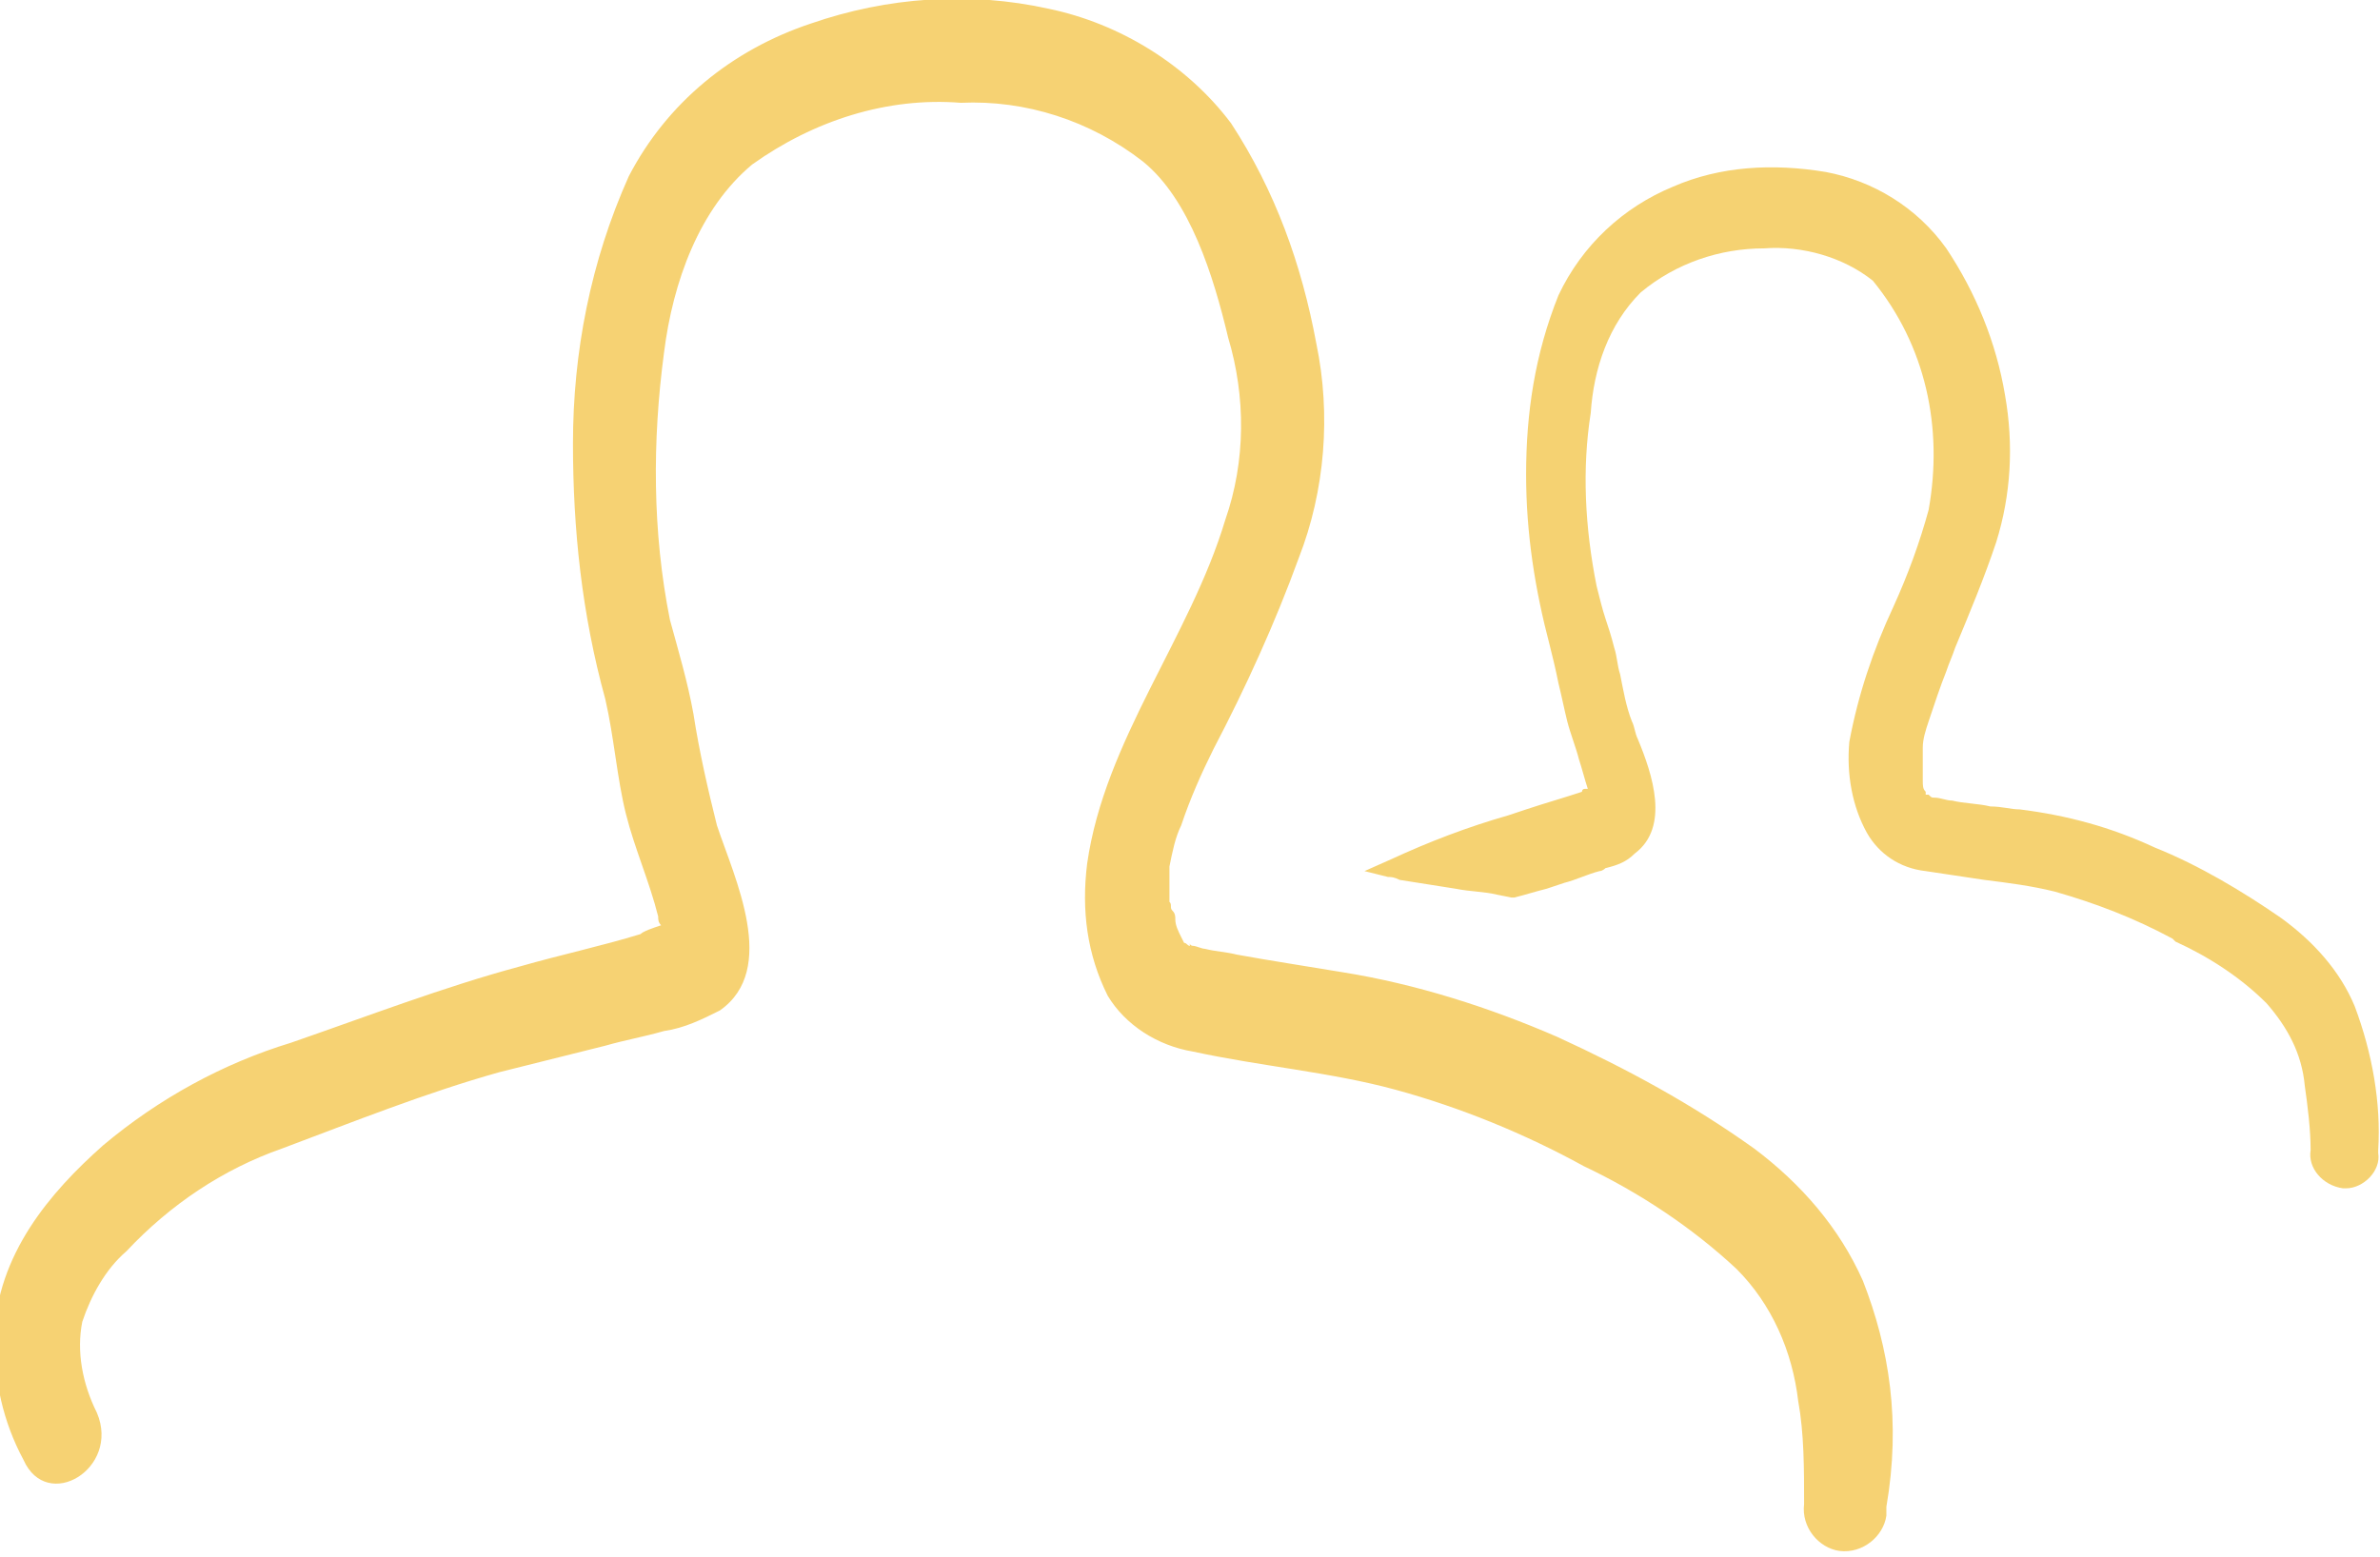<?xml version="1.0" encoding="UTF-8"?> <!-- Generator: Adobe Illustrator 24.1.3, SVG Export Plug-In . SVG Version: 6.00 Build 0) --> <svg xmlns="http://www.w3.org/2000/svg" xmlns:xlink="http://www.w3.org/1999/xlink" version="1.1" id="Layer_1" x="0px" y="0px" viewBox="0 0 81 53" style="enable-background:new 0 0 81 53;" xml:space="preserve"> <style type="text/css"> .st0{fill:#F6D273;} .st1{fill:#F5D272;} </style> <g id="Group_17" transform="translate(-1274.561 -1075.245)"> <g id="Group_16" transform="translate(1274.561 1075.245)"> <path id="Path_33" class="st0" d="M63.4,43.6c-0.8-1.8-2.1-3.3-3.7-4.5c-2.1-1.5-4.3-2.7-6.7-3.8c-2.3-1-4.8-1.8-7.3-2.2 c-1.2-0.2-2.5-0.4-3.6-0.6c-0.4-0.1-0.7-0.1-1.1-0.2c-0.1,0-0.3-0.1-0.4-0.1c-0.1,0-0.1-0.1-0.2-0.1c0,0,0.1,0,0.1,0.1 c-0.1,0-0.1-0.1-0.2-0.1l-0.1-0.2c-0.1-0.2-0.2-0.4-0.2-0.6c0,0,0,0,0,0c0-0.1,0-0.2-0.1-0.3s0-0.2-0.1-0.3c0,0,0,0,0-0.1 c0,0,0-0.1,0-0.1c0-0.2,0-0.4,0-0.6c0-0.1,0-0.2,0-0.3c0,0,0,0,0,0s0,0,0-0.1c0.1-0.5,0.2-1,0.4-1.4c0.3-0.9,0.7-1.8,1.1-2.6 c1.1-2.1,2.1-4.3,2.9-6.5c0.9-2.3,1.1-4.9,0.6-7.3c-0.5-2.7-1.4-5.2-2.9-7.5c-1.5-2-3.8-3.4-6.2-3.9c-2.7-0.6-5.5-0.4-8.1,0.5 c-2.7,0.9-4.9,2.7-6.2,5.2c-1.3,2.9-1.9,6-1.9,9.1c0,2.9,0.3,5.8,1.1,8.7c0.3,1.3,0.4,2.7,0.7,3.9c0.3,1.2,0.8,2.3,1.1,3.5 c0,0.1,0,0.2,0.1,0.3c-0.3,0.1-0.6,0.2-0.7,0.3c-1.3,0.4-2.7,0.7-4.1,1.1c-2.6,0.7-5.2,1.7-7.8,2.6c-2.3,0.7-4.5,1.9-6.4,3.5 c-1.8,1.6-3.6,3.7-3.7,6.5c0,1.5,0.3,2.9,1,4.2c0.8,1.8,3.3,0.3,2.5-1.6c-0.5-1-0.7-2.1-0.5-3.1c0.3-0.9,0.8-1.8,1.5-2.4 c1.5-1.6,3.3-2.8,5.3-3.5c2.4-0.9,4.9-1.9,7.4-2.6c1.2-0.3,2.4-0.6,3.6-0.9c0.7-0.2,1.3-0.3,2-0.5c0.7-0.1,1.3-0.4,1.9-0.7 c2-1.4,0.5-4.5-0.1-6.3c-0.3-1.2-0.6-2.5-0.8-3.8c-0.2-1.1-0.5-2.1-0.8-3.2c-0.6-3-0.6-6.1-0.2-9.1c0.3-2.4,1.2-4.9,3-6.4 c2.1-1.5,4.6-2.3,7.1-2.1c2.2-0.1,4.4,0.6,6.2,2c1.6,1.3,2.4,3.9,2.9,6c0.6,2,0.6,4.2-0.1,6.2c-1.2,4-4.1,7.5-4.7,11.7 c-0.2,1.6,0,3.1,0.7,4.5c0.6,1,1.7,1.7,2.9,1.9c2.3,0.5,4.7,0.7,6.9,1.3c2.2,0.6,4.4,1.5,6.4,2.6c1.9,0.9,3.7,2.1,5.2,3.5 c1.2,1.2,1.9,2.8,2.1,4.5c0.2,1.1,0.2,2.3,0.2,3.5c-0.1,0.8,0.5,1.5,1.2,1.6c0.8,0.1,1.5-0.5,1.6-1.2c0-0.1,0-0.2,0-0.3 C64.7,48.4,64.3,45.9,63.4,43.6z"></path> <path id="Path_34" class="st0" d="M40.5,32.1C40.4,32.1,40.4,32.1,40.5,32.1z"></path> </g> <path id="Path_35" class="st1" d="M1354.7,1109.5c-0.5-1.2-1.4-2.2-2.5-3c-1.3-0.9-2.8-1.8-4.3-2.4c-1.5-0.7-3-1.1-4.6-1.3 c-0.3,0-0.6-0.1-1-0.1c-0.4-0.1-0.9-0.1-1.3-0.2c-0.2,0-0.4-0.1-0.6-0.1c-0.1,0-0.1,0-0.2-0.1c0,0,0,0-0.1,0l0-0.1 c-0.1-0.1-0.1-0.2-0.1-0.4c0-0.1,0-0.1,0-0.2l0-0.2c0-0.1,0-0.2,0-0.4c0-0.1,0-0.1,0-0.2l0-0.1c0-0.3,0.1-0.6,0.2-0.9 c0.2-0.6,0.4-1.2,0.6-1.7c0.1-0.3,0.2-0.5,0.3-0.8c0.5-1.2,1-2.4,1.4-3.6c0.5-1.6,0.6-3.3,0.3-5c-0.3-1.8-1-3.5-2-5 c-1-1.4-2.5-2.3-4.1-2.6c-1.8-0.3-3.6-0.2-5.2,0.5c-1.7,0.7-3.1,2-3.9,3.7c-0.8,2-1.1,4-1.1,6.1c0,2,0.3,3.9,0.8,5.8 c0.1,0.4,0.2,0.8,0.3,1.3c0.1,0.4,0.2,0.9,0.3,1.3s0.3,0.9,0.4,1.3c0.1,0.3,0.2,0.7,0.3,1l-0.1,0c-0.1,0-0.1,0.1-0.1,0.1 c-0.6,0.2-1.3,0.4-1.9,0.6l-0.6,0.2c-1.4,0.4-2.7,0.9-4,1.5l-0.9,0.4l0.8,0.2c0.1,0,0.2,0,0.4,0.1c0.6,0.1,1.3,0.2,1.9,0.3 c0.5,0.1,1,0.1,1.4,0.2l0.5,0.1l0.1,0c0.4-0.1,0.7-0.2,1.1-0.3l0.6-0.2c0.4-0.1,0.8-0.3,1.2-0.4c0.1,0,0.2-0.1,0.2-0.1 c0.4-0.1,0.7-0.2,1-0.5c1.2-0.9,0.6-2.7,0.1-3.9c-0.1-0.2-0.1-0.4-0.2-0.6c-0.2-0.5-0.3-1.1-0.4-1.6c-0.1-0.3-0.1-0.6-0.2-0.9 c-0.1-0.4-0.2-0.7-0.3-1s-0.2-0.7-0.3-1.1c-0.4-2-0.5-4-0.2-5.9c0.1-1.5,0.6-3,1.7-4.1c1.2-1,2.7-1.5,4.2-1.5 c1.3-0.1,2.7,0.3,3.7,1.1c1.8,2.2,2.4,5,1.9,7.8c-0.3,1.1-0.7,2.2-1.2,3.3c-0.7,1.5-1.2,3-1.5,4.6c-0.1,1.1,0.1,2.2,0.6,3.1 c0.4,0.7,1.1,1.2,2,1.3c0.7,0.1,1.3,0.2,2,0.3c0.8,0.1,1.6,0.2,2.4,0.4c1.4,0.4,2.7,0.9,4,1.6l0.1,0.1c1.1,0.5,2.2,1.2,3.1,2.1 c0.7,0.8,1.2,1.7,1.3,2.8c0.1,0.7,0.2,1.5,0.2,2.2c-0.1,0.6,0.4,1.2,1.1,1.3c0,0,0.1,0,0.1,0l0,0c0.6,0,1.2-0.6,1.1-1.2 c0,0,0-0.1,0-0.1C1355.6,1112.8,1355.3,1111.1,1354.7,1109.5z"></path> </g> </svg> 